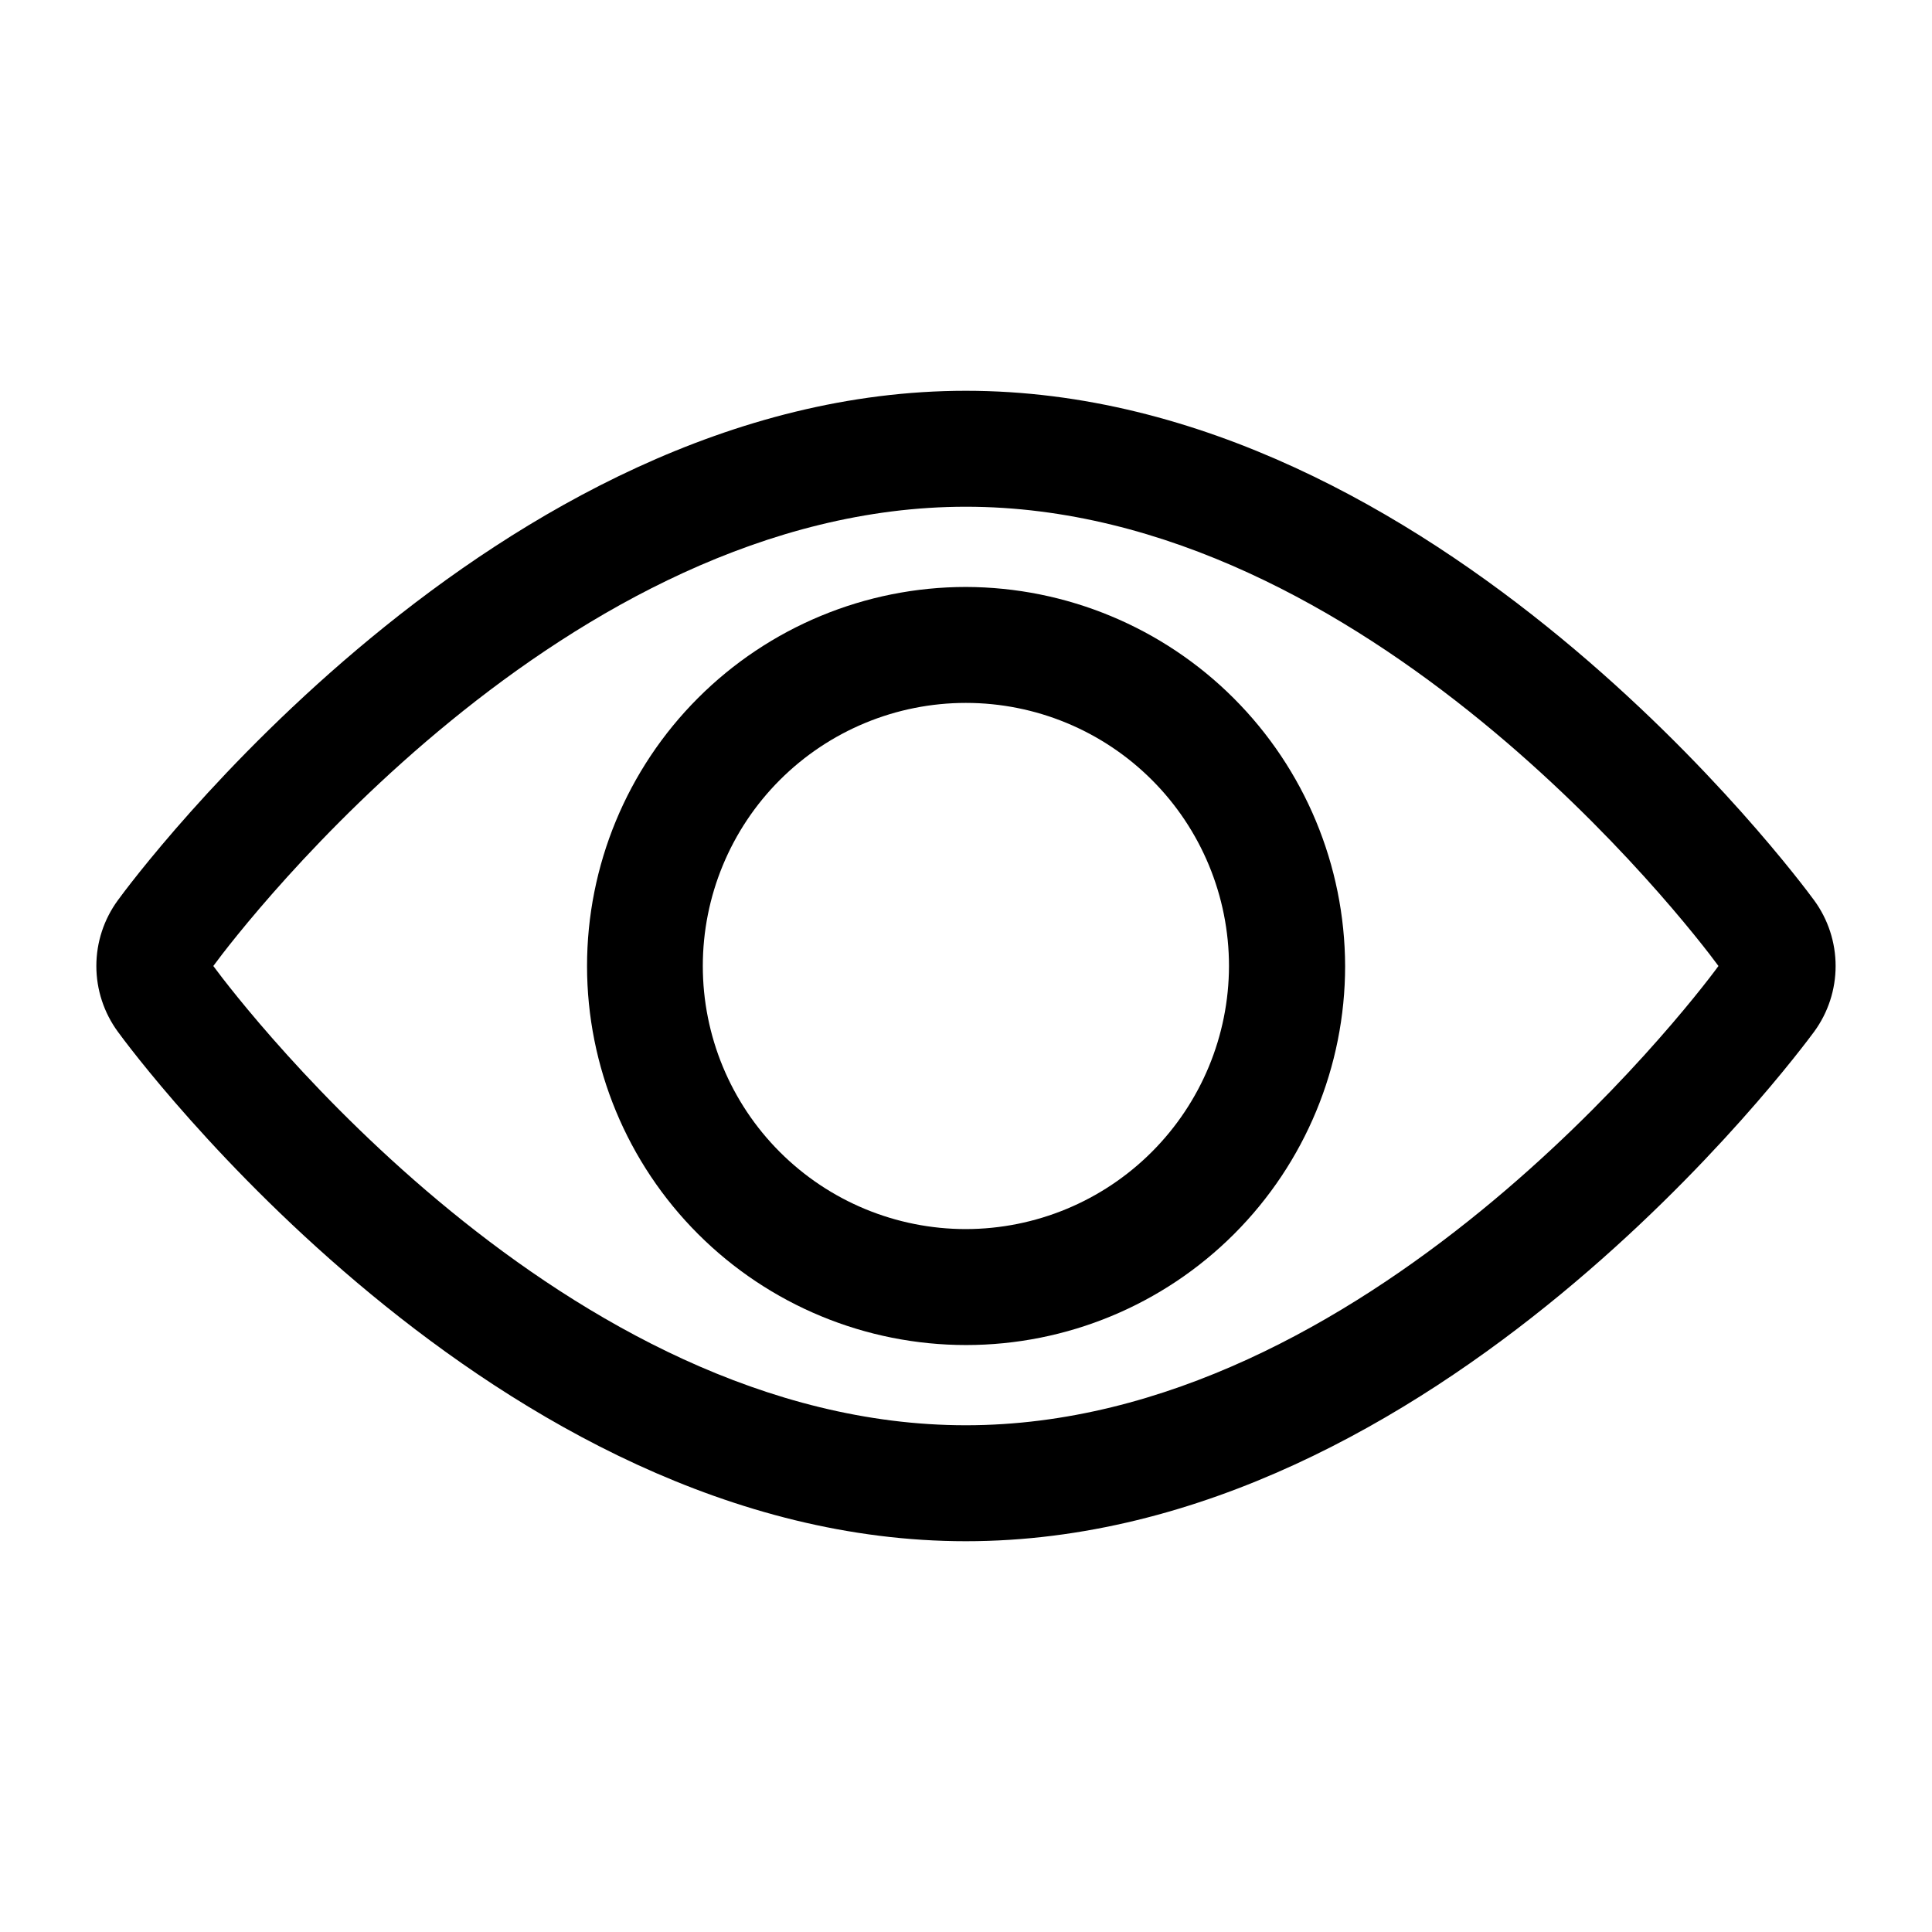 <?xml version="1.0" encoding="UTF-8"?>
<!-- Uploaded to: ICON Repo, www.iconrepo.com, Generator: ICON Repo Mixer Tools -->
<svg fill="#000000" width="800px" height="800px" version="1.1" viewBox="144 144 512 512" xmlns="http://www.w3.org/2000/svg">
 <g>
  <path d="m624.75 382.57c-4.031-5.492-100.15-135.01-224.78-135.01s-220.7 129.46-224.73 135.01c-3.707 5.055-5.707 11.16-5.707 17.43s2 12.375 5.707 17.43c3.981 5.488 99.996 135.01 224.73 135.01 124.73 0 220.7-129.52 224.78-135.01 3.707-5.055 5.707-11.16 5.707-17.43s-2-12.375-5.707-17.43zm-224.78 139.14c-106.19 0-191.43-110.83-199.44-121.71 8.008-10.934 93.348-121.71 199.44-121.71 106.09 0 191.43 110.78 199.44 121.71-8.008 10.98-93.648 121.71-199.44 121.71z"/>
  <path d="m399.97 299.55c-26.637 0.012-52.18 10.605-71.008 29.449s-29.398 44.395-29.391 71.031c0.008 26.641 10.598 52.184 29.438 71.012 18.844 18.832 44.391 29.41 71.027 29.406 26.641-0.004 52.184-10.59 71.02-29.43 18.832-18.836 29.414-44.383 29.414-71.02-0.078-26.625-10.695-52.137-29.527-70.961-18.832-18.82-44.348-29.422-70.973-29.488zm0 170.17c-18.492 0-36.223-7.344-49.301-20.422-13.074-13.074-20.418-30.809-20.418-49.297 0-18.492 7.344-36.227 20.418-49.301 13.078-13.074 30.809-20.422 49.301-20.422 18.492 0 36.227 7.348 49.301 20.422 13.074 13.074 20.422 30.809 20.422 49.301-0.027 18.48-7.383 36.199-20.453 49.27-13.066 13.07-30.785 20.422-49.27 20.449z"/>
 </g>
</svg>